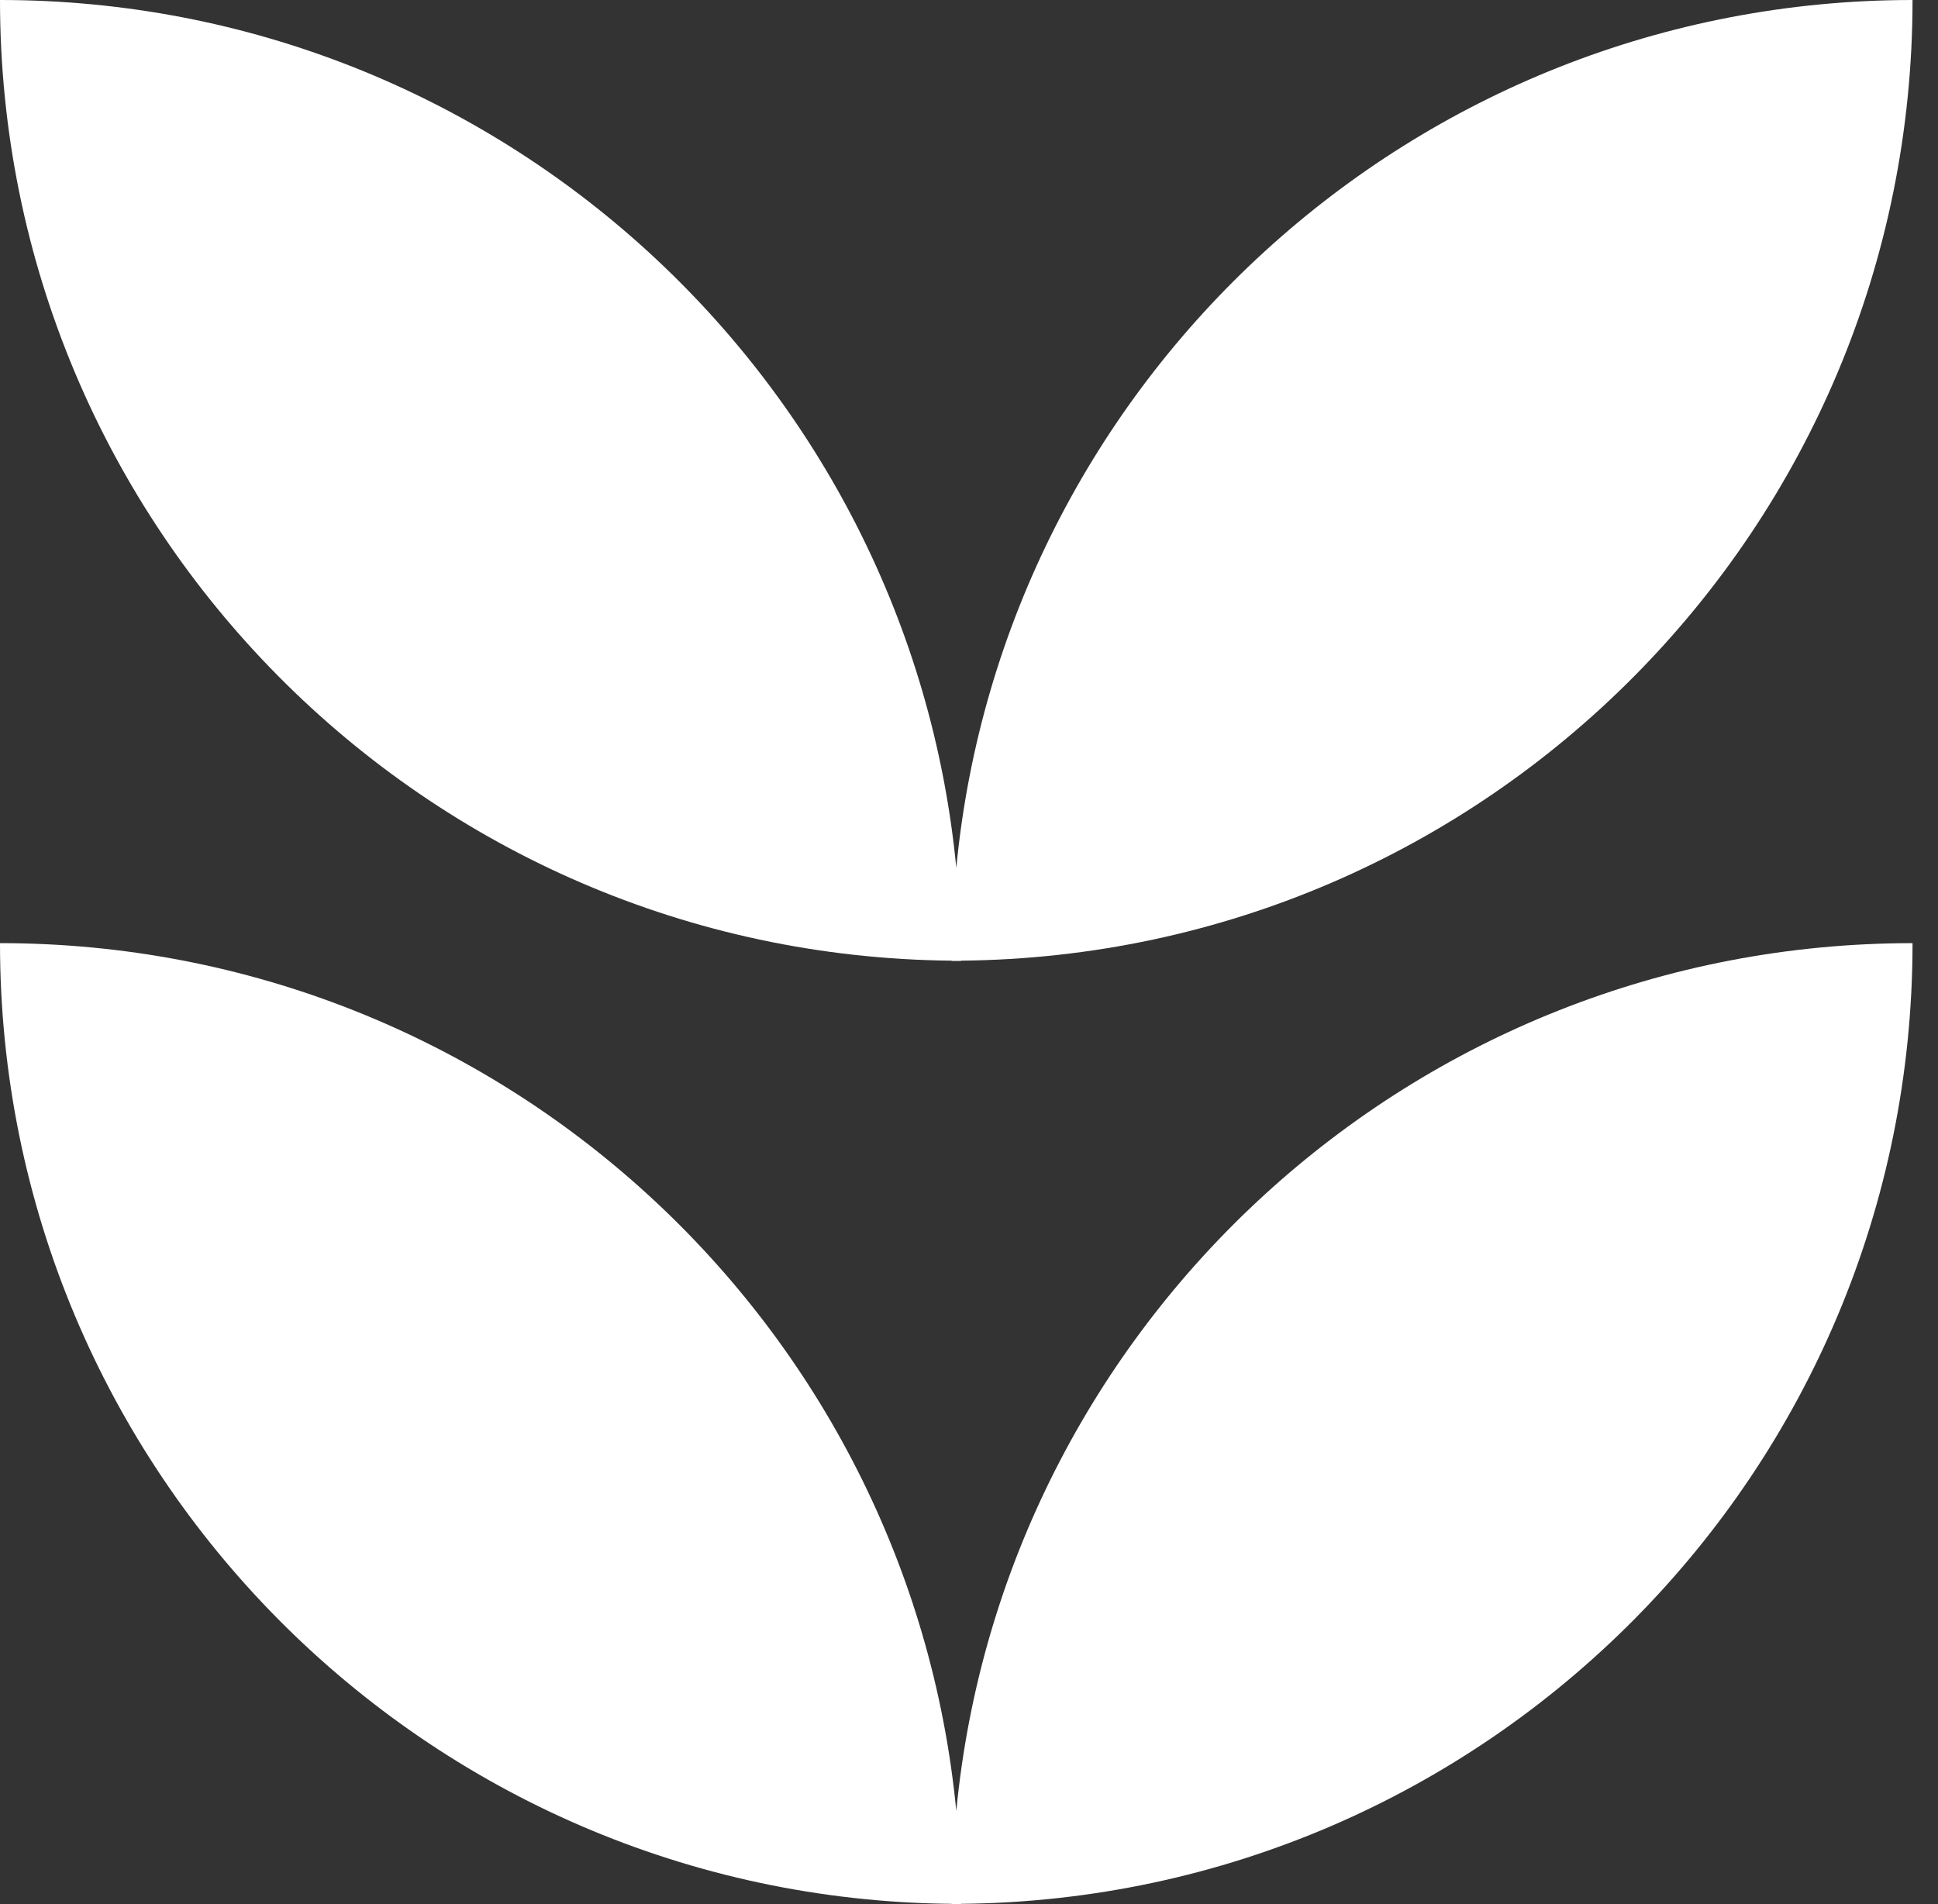 <svg width="57" height="56" viewBox="0 0 57 56" fill="none" xmlns="http://www.w3.org/2000/svg">
<rect x="0" y="0" width="57" height="56" fill="#333333" stroke="none"/>
<path d="M27.99 28.253C27.99 28.253 27.99 28.258 27.99 28.262C28.035 28.262 28.08 28.262 28.126 28.262C28.171 28.262 28.216 28.262 28.262 28.262C28.262 28.262 28.262 28.258 28.262 28.253C43.744 28.109 56.251 15.515 56.251 0C41.572 0 29.506 11.201 28.126 25.521C26.745 11.201 14.679 0 0 0C0 15.515 12.511 28.109 27.99 28.253Z" fill="white"/>
<path d="M28.126 53.26C26.745 38.939 14.679 27.738 0 27.738C0 43.254 12.511 55.847 27.99 55.992C27.99 55.992 27.99 55.996 27.99 56C28.035 56 28.08 56 28.126 56C28.171 56 28.216 56 28.262 56C28.262 56 28.262 55.996 28.262 55.992C43.744 55.847 56.251 43.254 56.251 27.738C41.572 27.738 29.506 38.939 28.126 53.26Z" fill="white"/>
</svg>
